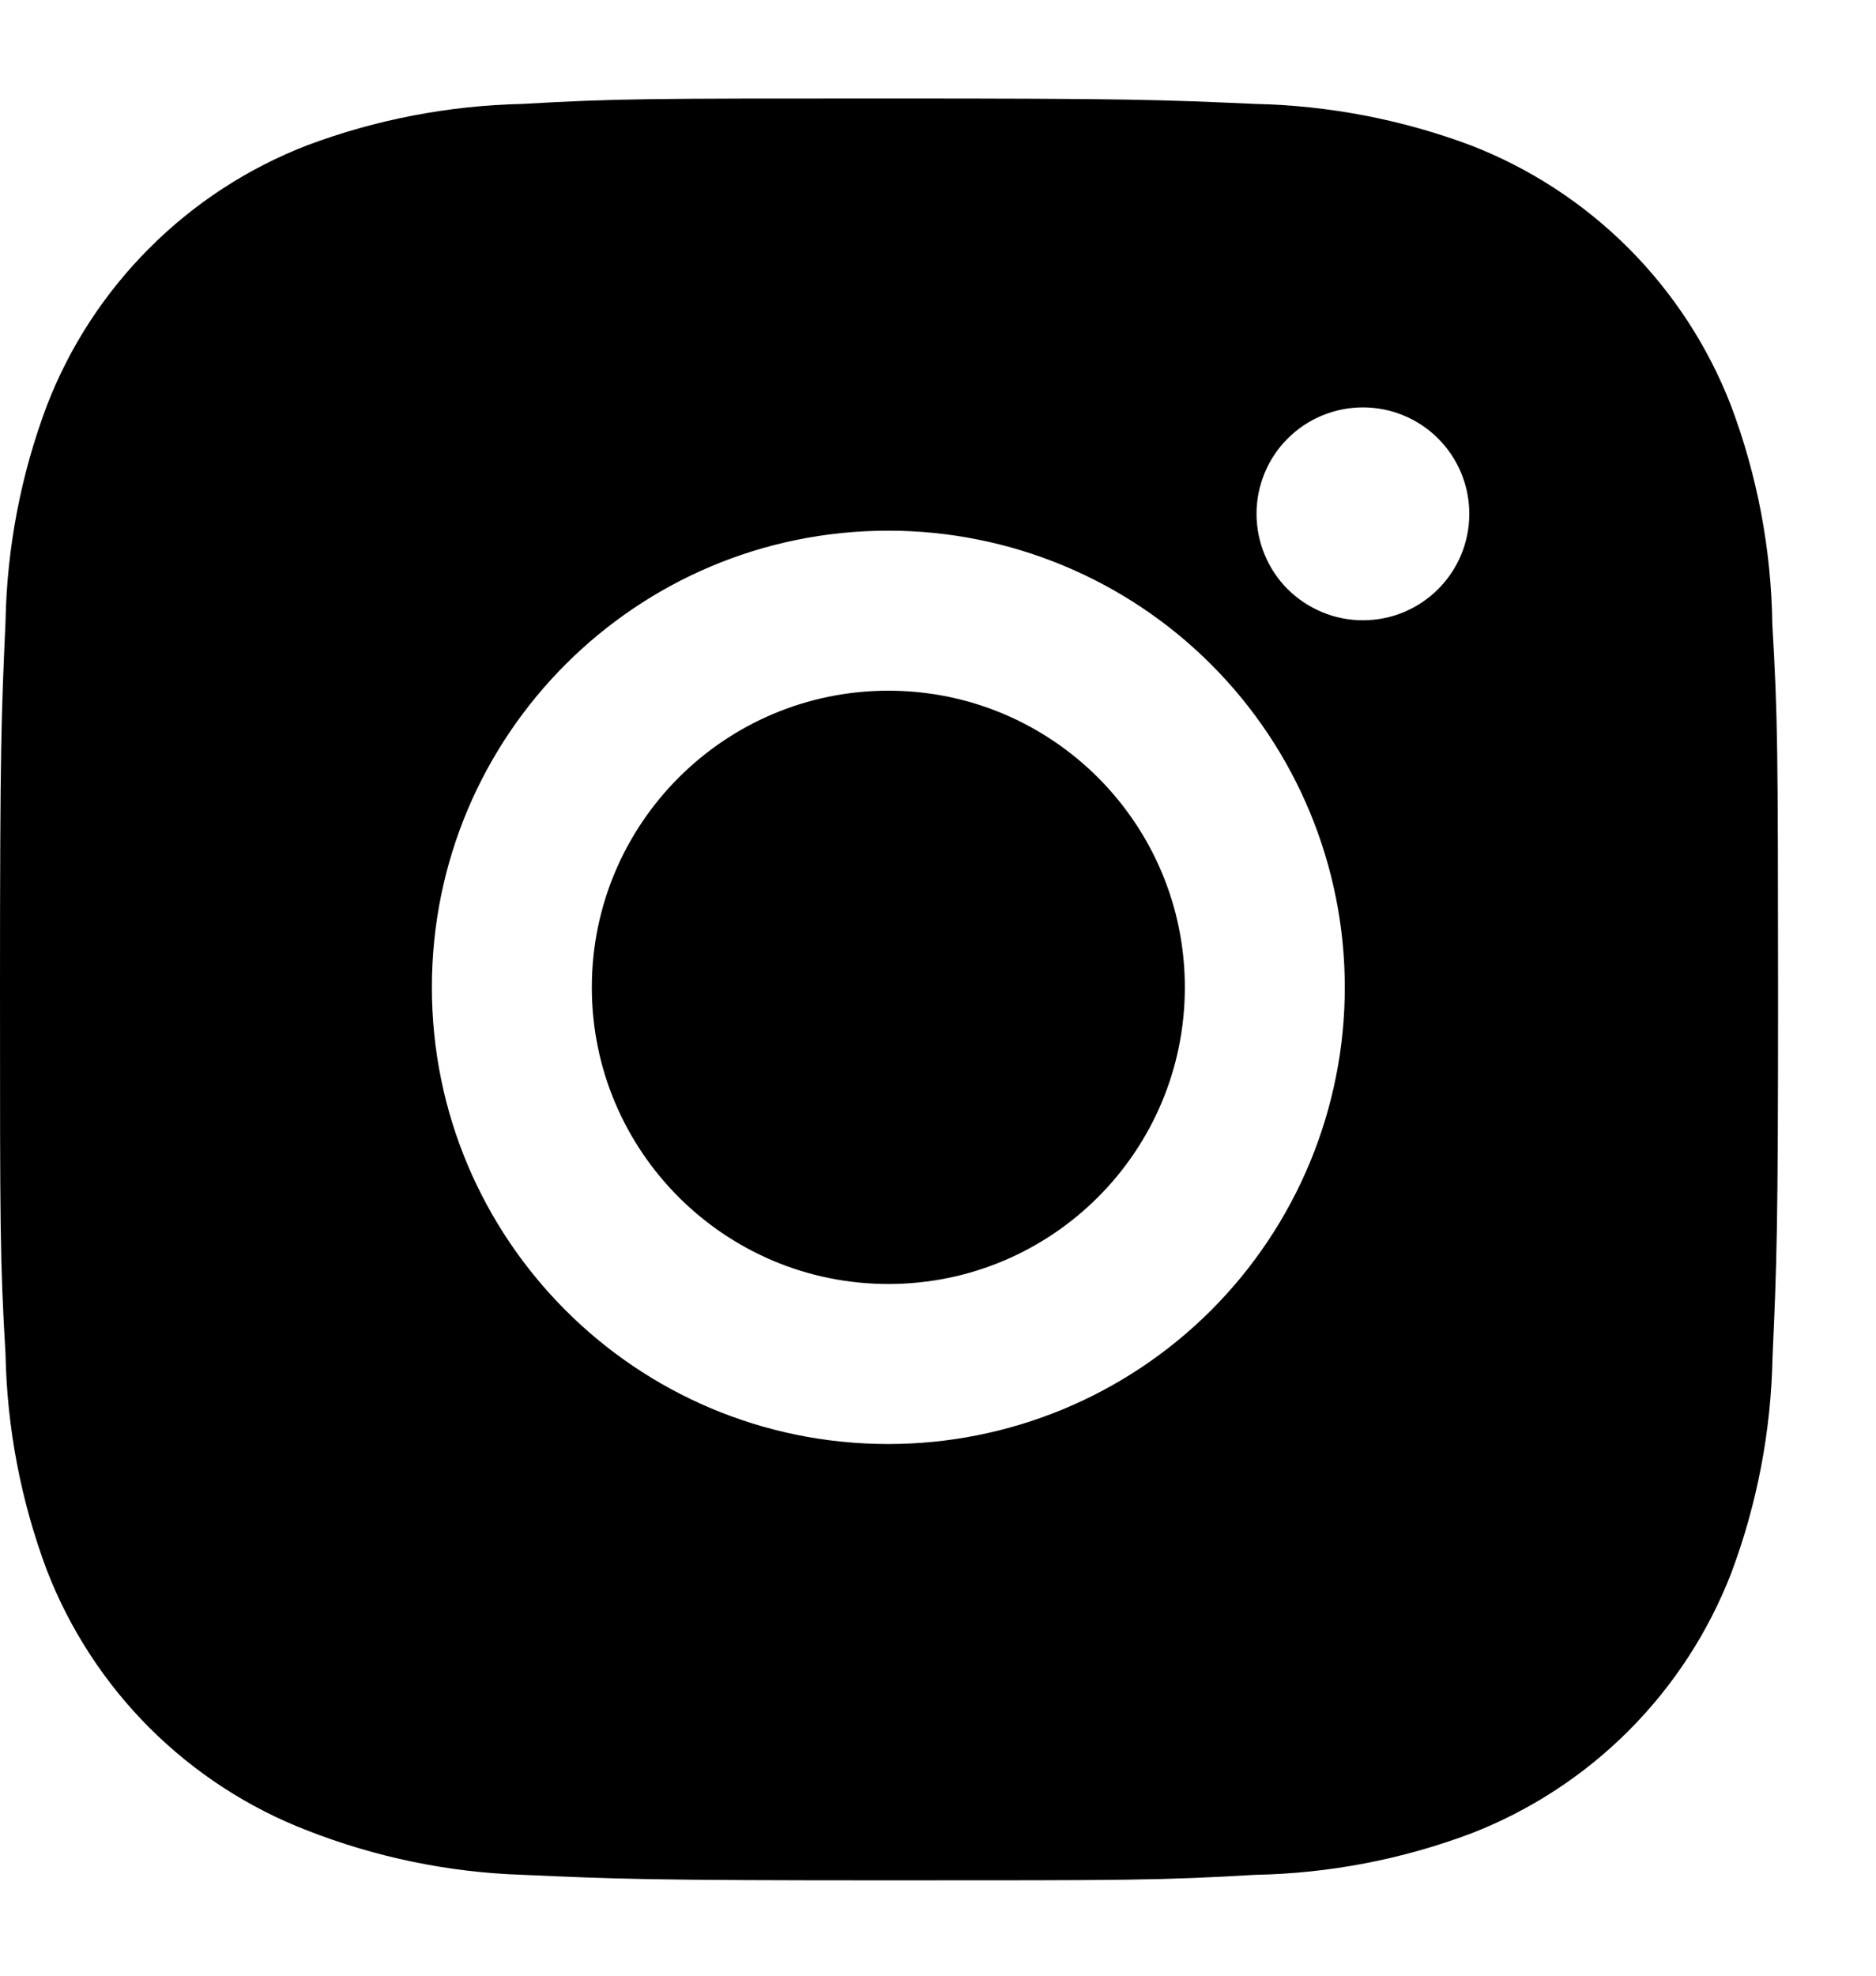 <svg width="19" height="20" viewBox="0 0 19 20" fill="none" xmlns="http://www.w3.org/2000/svg">
<path d="M17.95 6.321C17.94 5.564 17.798 4.814 17.531 4.105C17.299 3.507 16.945 2.964 16.492 2.511C16.039 2.058 15.496 1.704 14.898 1.472C14.198 1.21 13.459 1.068 12.712 1.052C11.75 1.009 11.445 0.997 9.003 0.997C6.561 0.997 6.248 0.997 5.293 1.052C4.546 1.068 3.807 1.21 3.108 1.472C2.51 1.704 1.967 2.057 1.514 2.511C1.06 2.964 0.706 3.507 0.475 4.105C0.212 4.804 0.07 5.543 0.056 6.29C0.013 7.253 0 7.558 0 10C0 12.442 -7.45058e-09 12.754 0.056 13.71C0.071 14.458 0.212 15.196 0.475 15.897C0.707 16.495 1.061 17.038 1.514 17.491C1.968 17.944 2.511 18.298 3.109 18.529C3.806 18.802 4.545 18.955 5.294 18.979C6.257 19.022 6.562 19.035 9.004 19.035C11.446 19.035 11.759 19.035 12.714 18.979C13.461 18.965 14.2 18.823 14.9 18.56C15.498 18.328 16.041 17.974 16.494 17.521C16.947 17.068 17.301 16.525 17.533 15.927C17.796 15.227 17.937 14.489 17.952 13.74C17.995 12.778 18.008 12.473 18.008 10.03C18.006 7.588 18.006 7.278 17.95 6.321ZM8.997 14.618C6.443 14.618 4.374 12.549 4.374 9.995C4.374 7.441 6.443 5.372 8.997 5.372C10.223 5.372 11.399 5.859 12.266 6.726C13.133 7.593 13.62 8.769 13.62 9.995C13.62 11.221 13.133 12.397 12.266 13.264C11.399 14.131 10.223 14.618 8.997 14.618ZM13.804 6.279C13.662 6.279 13.522 6.252 13.391 6.197C13.261 6.143 13.142 6.064 13.041 5.964C12.941 5.864 12.862 5.745 12.808 5.614C12.754 5.483 12.726 5.343 12.726 5.201C12.726 5.06 12.754 4.92 12.808 4.789C12.862 4.658 12.941 4.539 13.042 4.439C13.142 4.339 13.26 4.26 13.391 4.206C13.522 4.152 13.662 4.124 13.803 4.124C13.945 4.124 14.085 4.152 14.216 4.206C14.347 4.26 14.465 4.339 14.565 4.439C14.665 4.539 14.745 4.658 14.799 4.789C14.853 4.92 14.881 5.06 14.881 5.201C14.881 5.797 14.399 6.279 13.804 6.279Z" fill="black"/>
<path d="M8.997 12.998C10.656 12.998 12 11.654 12 9.995C12 8.337 10.656 6.992 8.997 6.992C7.339 6.992 5.994 8.337 5.994 9.995C5.994 11.654 7.339 12.998 8.997 12.998Z" fill="black"/>
</svg>
